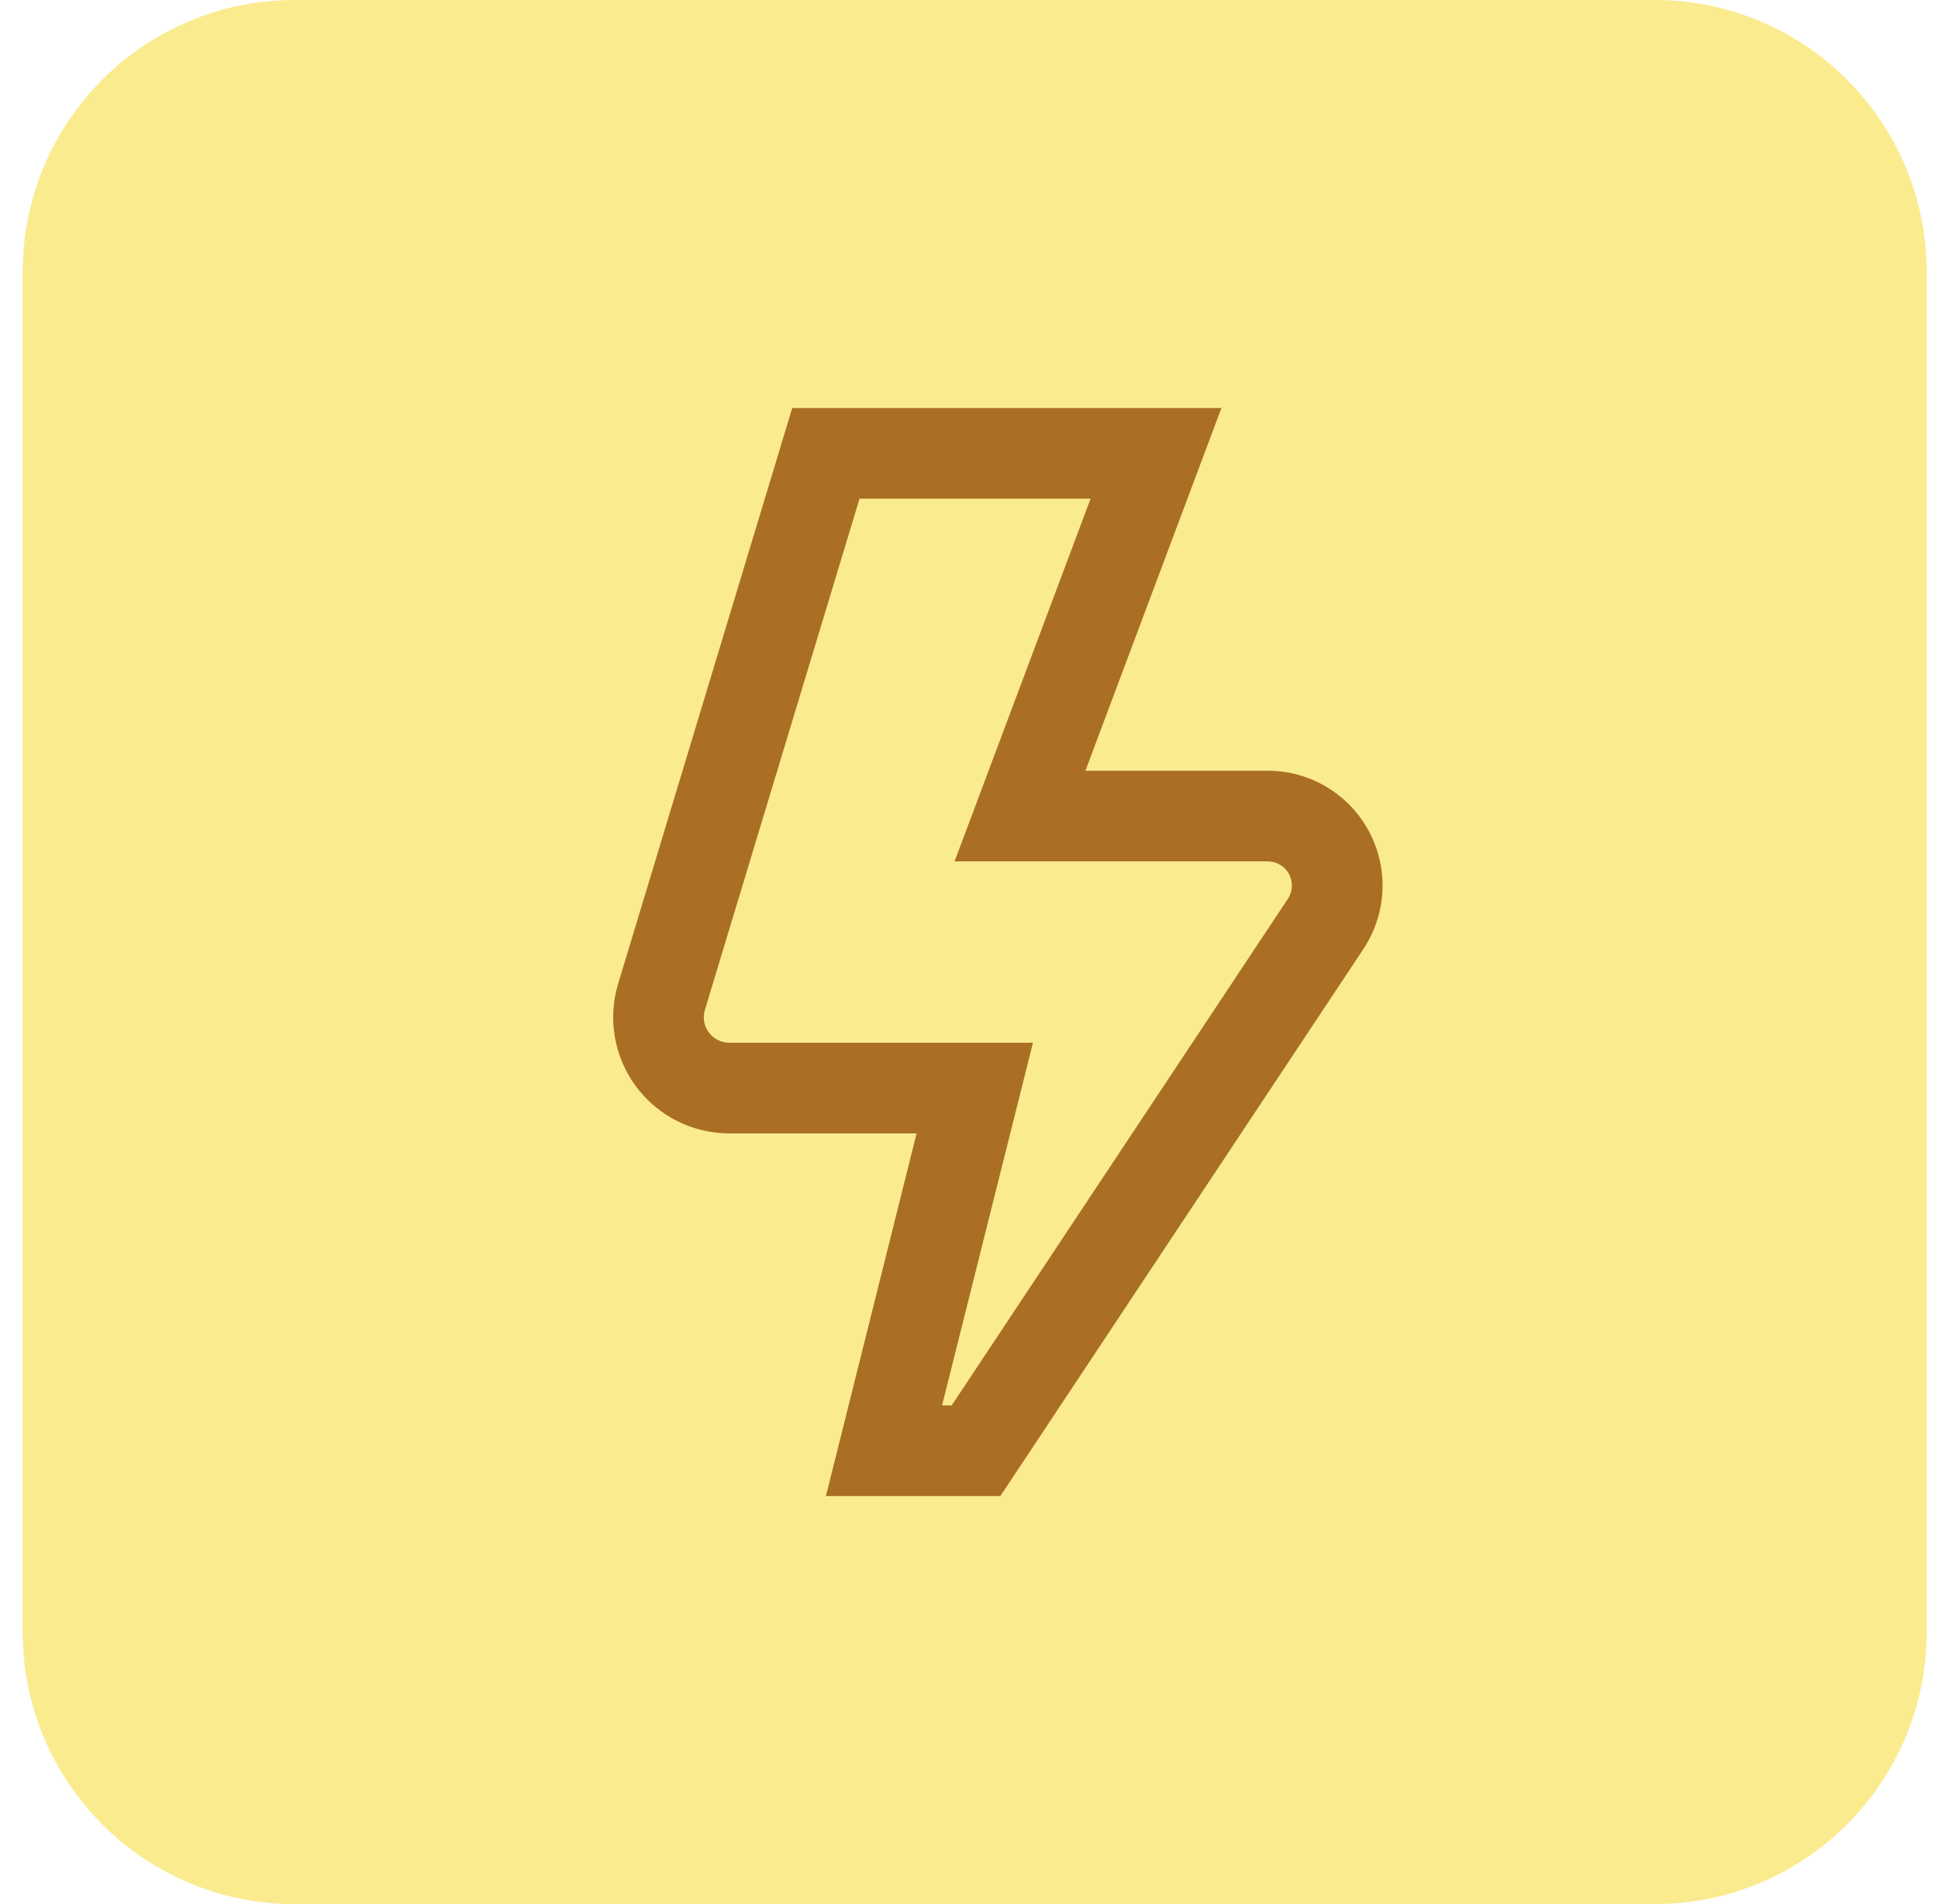 <svg width="57" height="56" viewBox="0 0 57 56" fill="none" xmlns="http://www.w3.org/2000/svg">
<path d="M0.667 8C0.667 3.582 4.248 0 8.667 0H48.667C53.085 0 56.667 3.582 56.667 8V48C56.667 52.418 53.085 56 48.667 56H8.667C4.248 56 0.667 52.418 0.667 48V8Z" fill="#FAEB8E"/>
<path d="M29.421 44H24.292L26.959 33.333H21.448C20.916 33.333 20.39 33.208 19.915 32.969C19.439 32.73 19.026 32.382 18.708 31.955C18.391 31.527 18.177 31.031 18.086 30.507C17.994 29.982 18.026 29.443 18.18 28.933L23.301 12H35.924L31.924 22.667H37.288C37.898 22.667 38.497 22.833 39.021 23.146C39.544 23.46 39.973 23.909 40.262 24.447C40.55 24.985 40.688 25.591 40.66 26.2C40.631 26.81 40.438 27.401 40.101 27.909L29.421 44ZM27.708 41.333H27.991L37.879 26.435C37.95 26.328 37.99 26.204 37.996 26.076C38.002 25.948 37.973 25.82 37.913 25.707C37.852 25.594 37.762 25.5 37.652 25.434C37.542 25.368 37.416 25.333 37.288 25.333H28.076L32.076 14.667H25.28L20.732 29.701C20.698 29.813 20.691 29.931 20.711 30.047C20.731 30.162 20.777 30.27 20.847 30.364C20.917 30.458 21.007 30.534 21.112 30.587C21.216 30.639 21.331 30.667 21.448 30.667H30.381L27.708 41.333Z" fill="#AA6E24"/>
</svg>
